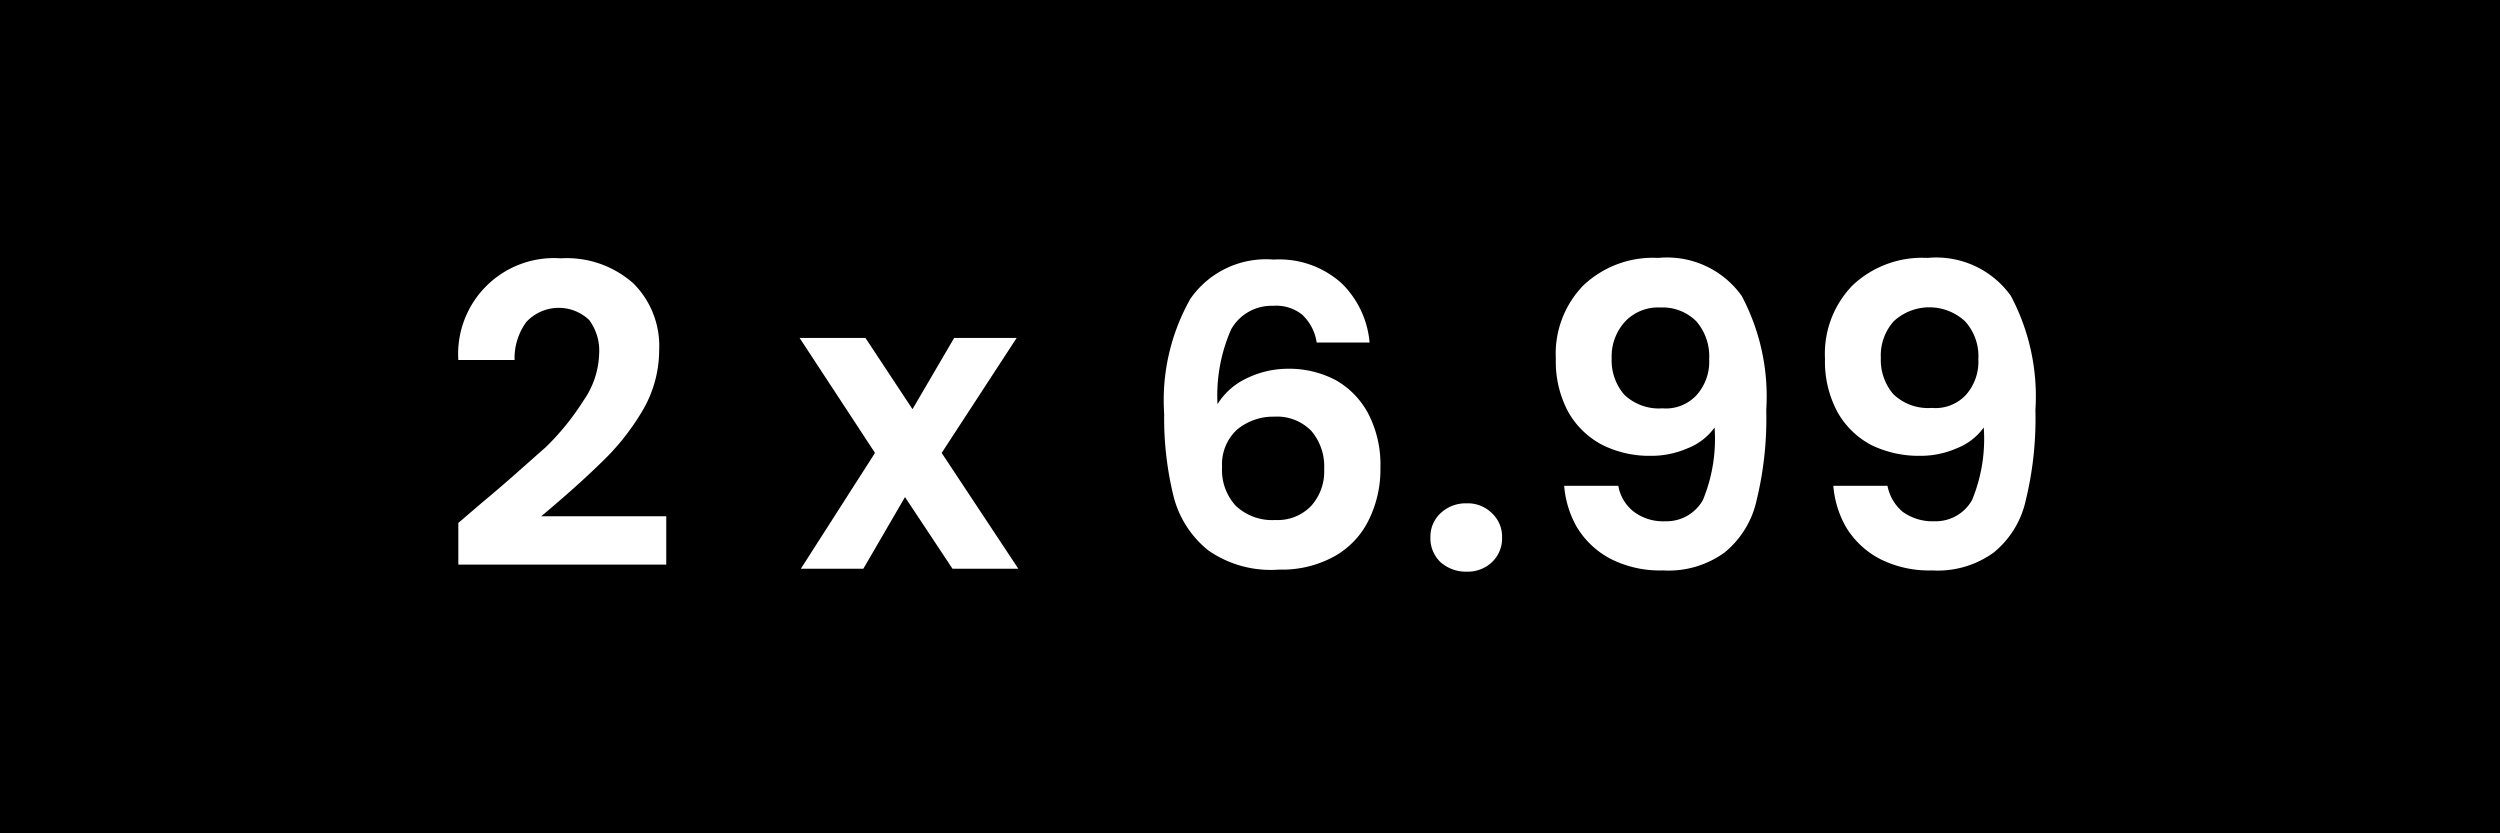 <svg id="Capa_16" data-name="Capa 16" xmlns="http://www.w3.org/2000/svg" viewBox="0 0 60 20"><defs><style>.cls-1{fill:#fff;}</style></defs><title>Mesa de trabajo 1 copia 16 copy 22</title><g id="Rectángulo_6" data-name="Rectángulo 6"><rect width="60" height="20"/></g><path class="cls-1" d="M11.56,12.07c.64-.53,1.15-1,1.53-1.33A6.08,6.08,0,0,0,14,9.62a2.07,2.07,0,0,0,.38-1.14,1.23,1.23,0,0,0-.24-.8,1.06,1.06,0,0,0-1.51.05,1.47,1.47,0,0,0-.28.91H11A2.3,2.3,0,0,1,13.46,6.2a2.4,2.4,0,0,1,1.75.61,2.12,2.12,0,0,1,.61,1.59,2.87,2.87,0,0,1-.42,1.49,5.76,5.76,0,0,1-1,1.24q-.54.53-1.41,1.26h3v1.16H11v-1Z"/><path class="cls-1" d="M22.86,13.65l-1.14-1.72-1,1.72h-1.5L21,10.87,19.19,8.11h1.58L21.9,9.82l1-1.71h1.5L22.6,10.87l1.84,2.78Z"/><path class="cls-1" d="M31.25,7.55a1,1,0,0,0-.7-.21,1.11,1.11,0,0,0-1,.56,3.93,3.93,0,0,0-.33,1.8,1.64,1.64,0,0,1,.7-.62,2.26,2.26,0,0,1,1-.23,2.39,2.39,0,0,1,1.15.28,2,2,0,0,1,.78.82,2.66,2.66,0,0,1,.28,1.28,2.73,2.73,0,0,1-.29,1.27,2,2,0,0,1-.83.86,2.59,2.59,0,0,1-1.31.31A2.62,2.62,0,0,1,29,13.21a2.42,2.42,0,0,1-.83-1.28,7.86,7.86,0,0,1-.23-2,4.94,4.94,0,0,1,.63-2.76,2.21,2.21,0,0,1,2-.94,2.23,2.23,0,0,1,1.63.57,2.26,2.26,0,0,1,.67,1.42H31.6A1.14,1.14,0,0,0,31.25,7.55Zm-1.56,2.76a1.13,1.13,0,0,0-.36.9,1.26,1.26,0,0,0,.33.93,1.27,1.27,0,0,0,.95.34,1.11,1.11,0,0,0,.85-.33,1.23,1.23,0,0,0,.32-.89,1.31,1.31,0,0,0-.31-.92,1.15,1.15,0,0,0-.89-.34A1.36,1.36,0,0,0,29.69,10.31Z"/><path class="cls-1" d="M34.57,13.49a.79.79,0,0,1-.24-.59.77.77,0,0,1,.24-.58.88.88,0,0,1,.63-.24.82.82,0,0,1,.61.24.77.77,0,0,1,.24.58.79.79,0,0,1-.24.59.85.85,0,0,1-.61.23A.92.92,0,0,1,34.57,13.49Z"/><path class="cls-1" d="M39.21,12.28a1.17,1.17,0,0,0,.76.23,1,1,0,0,0,.9-.51,3.84,3.84,0,0,0,.28-1.74,1.44,1.44,0,0,1-.65.5,2.18,2.18,0,0,1-.89.18,2.53,2.53,0,0,1-1.15-.26,2,2,0,0,1-.82-.79,2.55,2.55,0,0,1-.3-1.28A2.35,2.35,0,0,1,38,6.85a2.43,2.43,0,0,1,1.8-.66,2.2,2.2,0,0,1,2,.91,5.14,5.14,0,0,1,.59,2.74A8.28,8.28,0,0,1,42.16,12a2.23,2.23,0,0,1-.77,1.26,2.29,2.29,0,0,1-1.48.43,2.61,2.61,0,0,1-1.26-.28,2.07,2.07,0,0,1-.8-.75,2.38,2.38,0,0,1-.31-1h1.3A1,1,0,0,0,39.21,12.28Zm1.51-2.8a1.2,1.2,0,0,0,.3-.86,1.28,1.28,0,0,0-.31-.91,1.14,1.14,0,0,0-.86-.33,1.09,1.09,0,0,0-.85.34,1.24,1.24,0,0,0-.32.88,1.26,1.26,0,0,0,.3.87,1.2,1.2,0,0,0,.92.33A1,1,0,0,0,40.72,9.48Z"/><path class="cls-1" d="M45.66,12.28a1.22,1.22,0,0,0,.77.23,1,1,0,0,0,.9-.51,3.84,3.84,0,0,0,.28-1.74,1.44,1.44,0,0,1-.65.5,2.18,2.18,0,0,1-.89.18,2.6,2.6,0,0,1-1.16-.26,2,2,0,0,1-.81-.79,2.55,2.55,0,0,1-.3-1.28,2.35,2.35,0,0,1,.66-1.76,2.43,2.43,0,0,1,1.8-.66,2.2,2.2,0,0,1,2,.91,5.14,5.14,0,0,1,.59,2.74A8.28,8.28,0,0,1,48.62,12a2.23,2.23,0,0,1-.77,1.26,2.29,2.29,0,0,1-1.48.43,2.61,2.61,0,0,1-1.26-.28,2.07,2.07,0,0,1-.8-.75,2.38,2.38,0,0,1-.31-1h1.3A1.08,1.08,0,0,0,45.66,12.28Zm1.52-2.8a1.2,1.2,0,0,0,.3-.86,1.24,1.24,0,0,0-.32-.91,1.26,1.26,0,0,0-1.71,0,1.23,1.23,0,0,0-.31.88,1.26,1.26,0,0,0,.3.87,1.2,1.2,0,0,0,.92.33A1,1,0,0,0,47.18,9.48Z"/></svg>